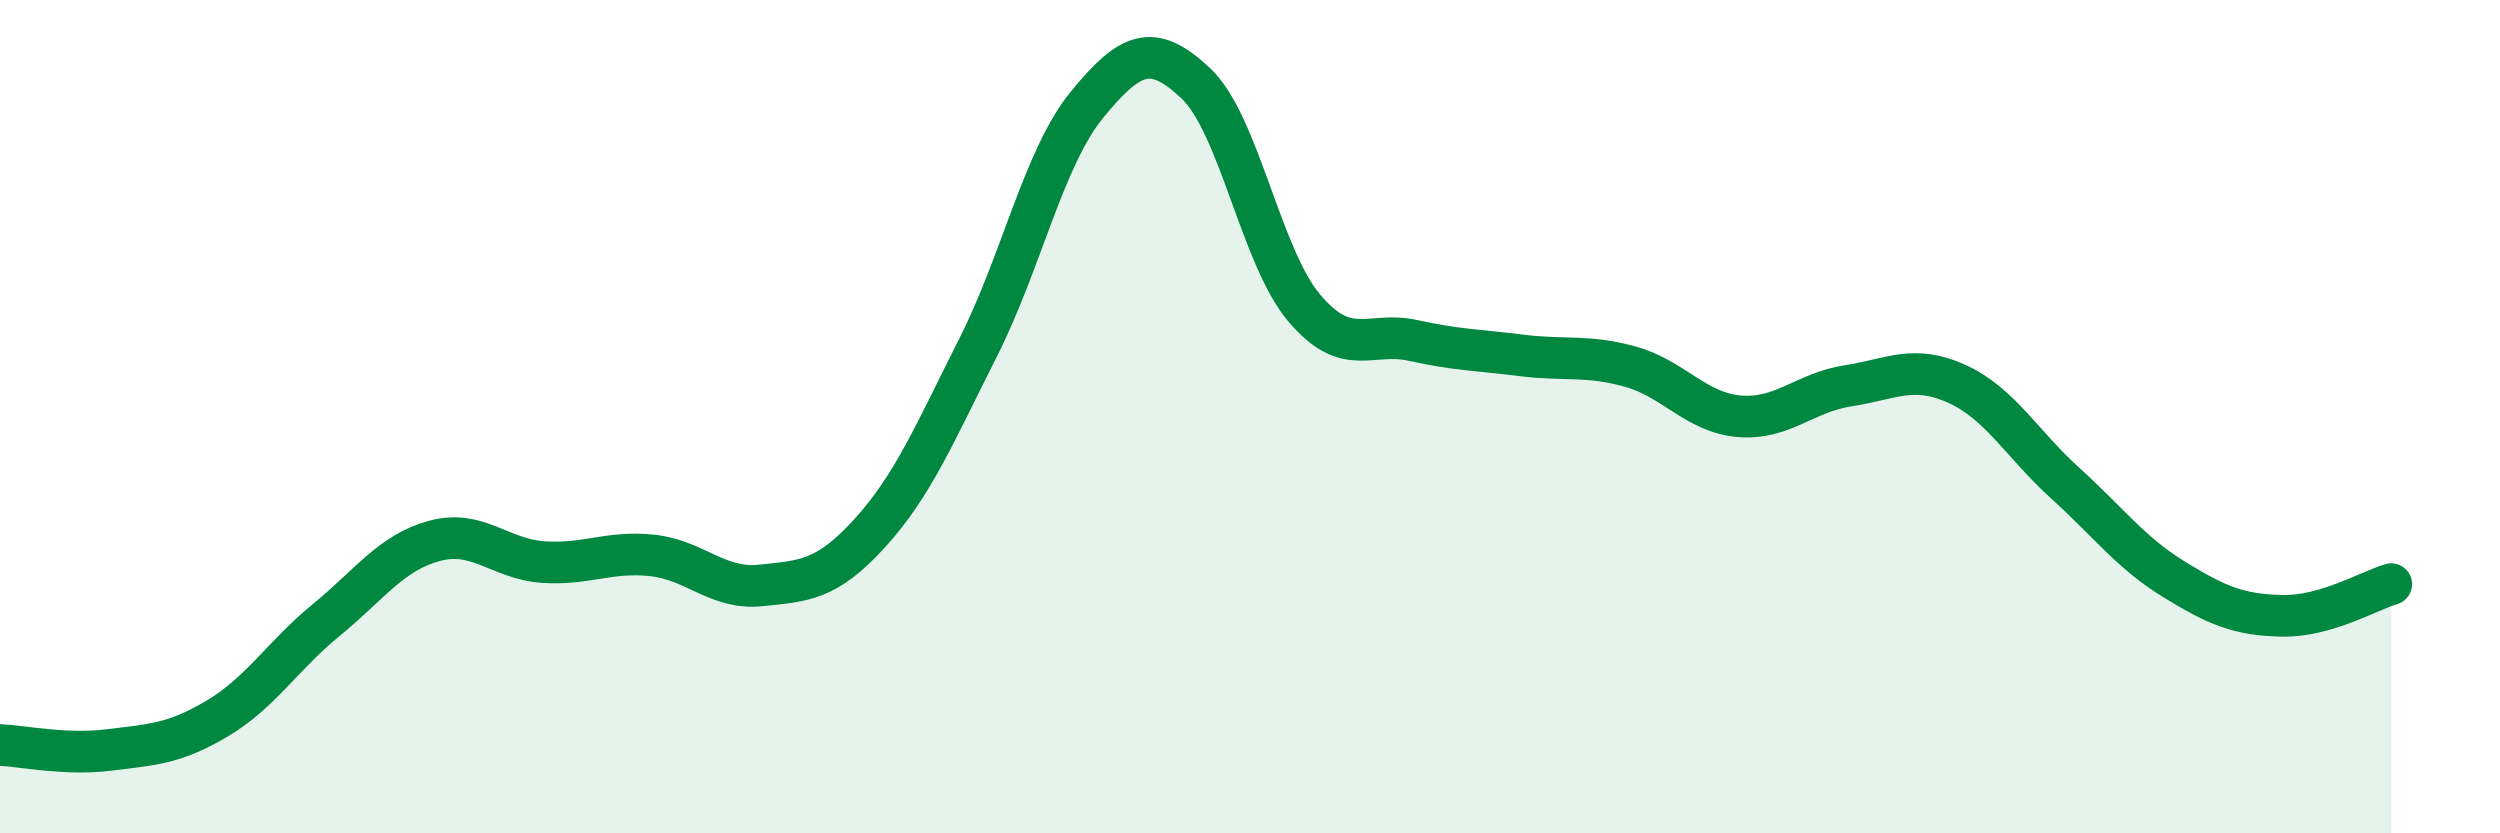 
    <svg width="60" height="20" viewBox="0 0 60 20" xmlns="http://www.w3.org/2000/svg">
      <path
        d="M 0,17.88 C 0.52,17.9 1.57,18.13 2.61,18 C 3.65,17.87 4.18,17.86 5.22,17.24 C 6.26,16.62 6.79,15.73 7.83,14.88 C 8.87,14.03 9.39,13.26 10.43,12.98 C 11.47,12.7 12,13.42 13.04,13.49 C 14.08,13.56 14.61,13.22 15.65,13.33 C 16.69,13.44 17.22,14.16 18.26,14.05 C 19.3,13.94 19.83,13.94 20.87,12.8 C 21.91,11.66 22.44,10.39 23.48,8.33 C 24.52,6.27 25.05,3.78 26.09,2.51 C 27.13,1.24 27.66,1.02 28.7,2 C 29.74,2.98 30.26,6.16 31.3,7.39 C 32.34,8.62 32.87,7.94 33.91,8.17 C 34.95,8.4 35.48,8.4 36.52,8.53 C 37.56,8.66 38.09,8.51 39.13,8.8 C 40.17,9.09 40.7,9.9 41.74,9.99 C 42.78,10.08 43.31,9.42 44.35,9.26 C 45.39,9.1 45.92,8.74 46.96,9.21 C 48,9.68 48.53,10.66 49.57,11.6 C 50.61,12.54 51.13,13.26 52.17,13.9 C 53.21,14.54 53.74,14.76 54.78,14.78 C 55.82,14.8 56.87,14.17 57.39,14.02L57.39 20L0 20Z"
        fill="#008740"
        opacity="0.1"
        stroke-linecap="round"
        stroke-linejoin="round"
      />
      <path
        d="M 0,17.88 C 0.52,17.9 1.57,18.13 2.61,18 C 3.65,17.87 4.18,17.86 5.22,17.24 C 6.26,16.62 6.79,15.73 7.83,14.88 C 8.87,14.03 9.39,13.26 10.43,12.98 C 11.47,12.7 12,13.42 13.04,13.49 C 14.08,13.56 14.61,13.22 15.65,13.33 C 16.69,13.44 17.22,14.16 18.26,14.05 C 19.3,13.94 19.83,13.94 20.87,12.8 C 21.91,11.66 22.44,10.39 23.48,8.33 C 24.52,6.27 25.05,3.78 26.09,2.51 C 27.13,1.24 27.66,1.02 28.7,2 C 29.74,2.98 30.26,6.16 31.3,7.39 C 32.34,8.62 32.87,7.94 33.91,8.17 C 34.95,8.4 35.48,8.4 36.52,8.53 C 37.56,8.66 38.09,8.51 39.13,8.8 C 40.17,9.09 40.7,9.9 41.74,9.99 C 42.78,10.08 43.31,9.42 44.35,9.26 C 45.39,9.1 45.92,8.74 46.96,9.21 C 48,9.68 48.53,10.66 49.57,11.6 C 50.61,12.54 51.13,13.26 52.17,13.9 C 53.21,14.54 53.74,14.76 54.78,14.78 C 55.82,14.8 56.87,14.17 57.39,14.02"
        stroke="#008740"
        stroke-width="1"
        fill="none"
        stroke-linecap="round"
        stroke-linejoin="round"
      />
    </svg>
  